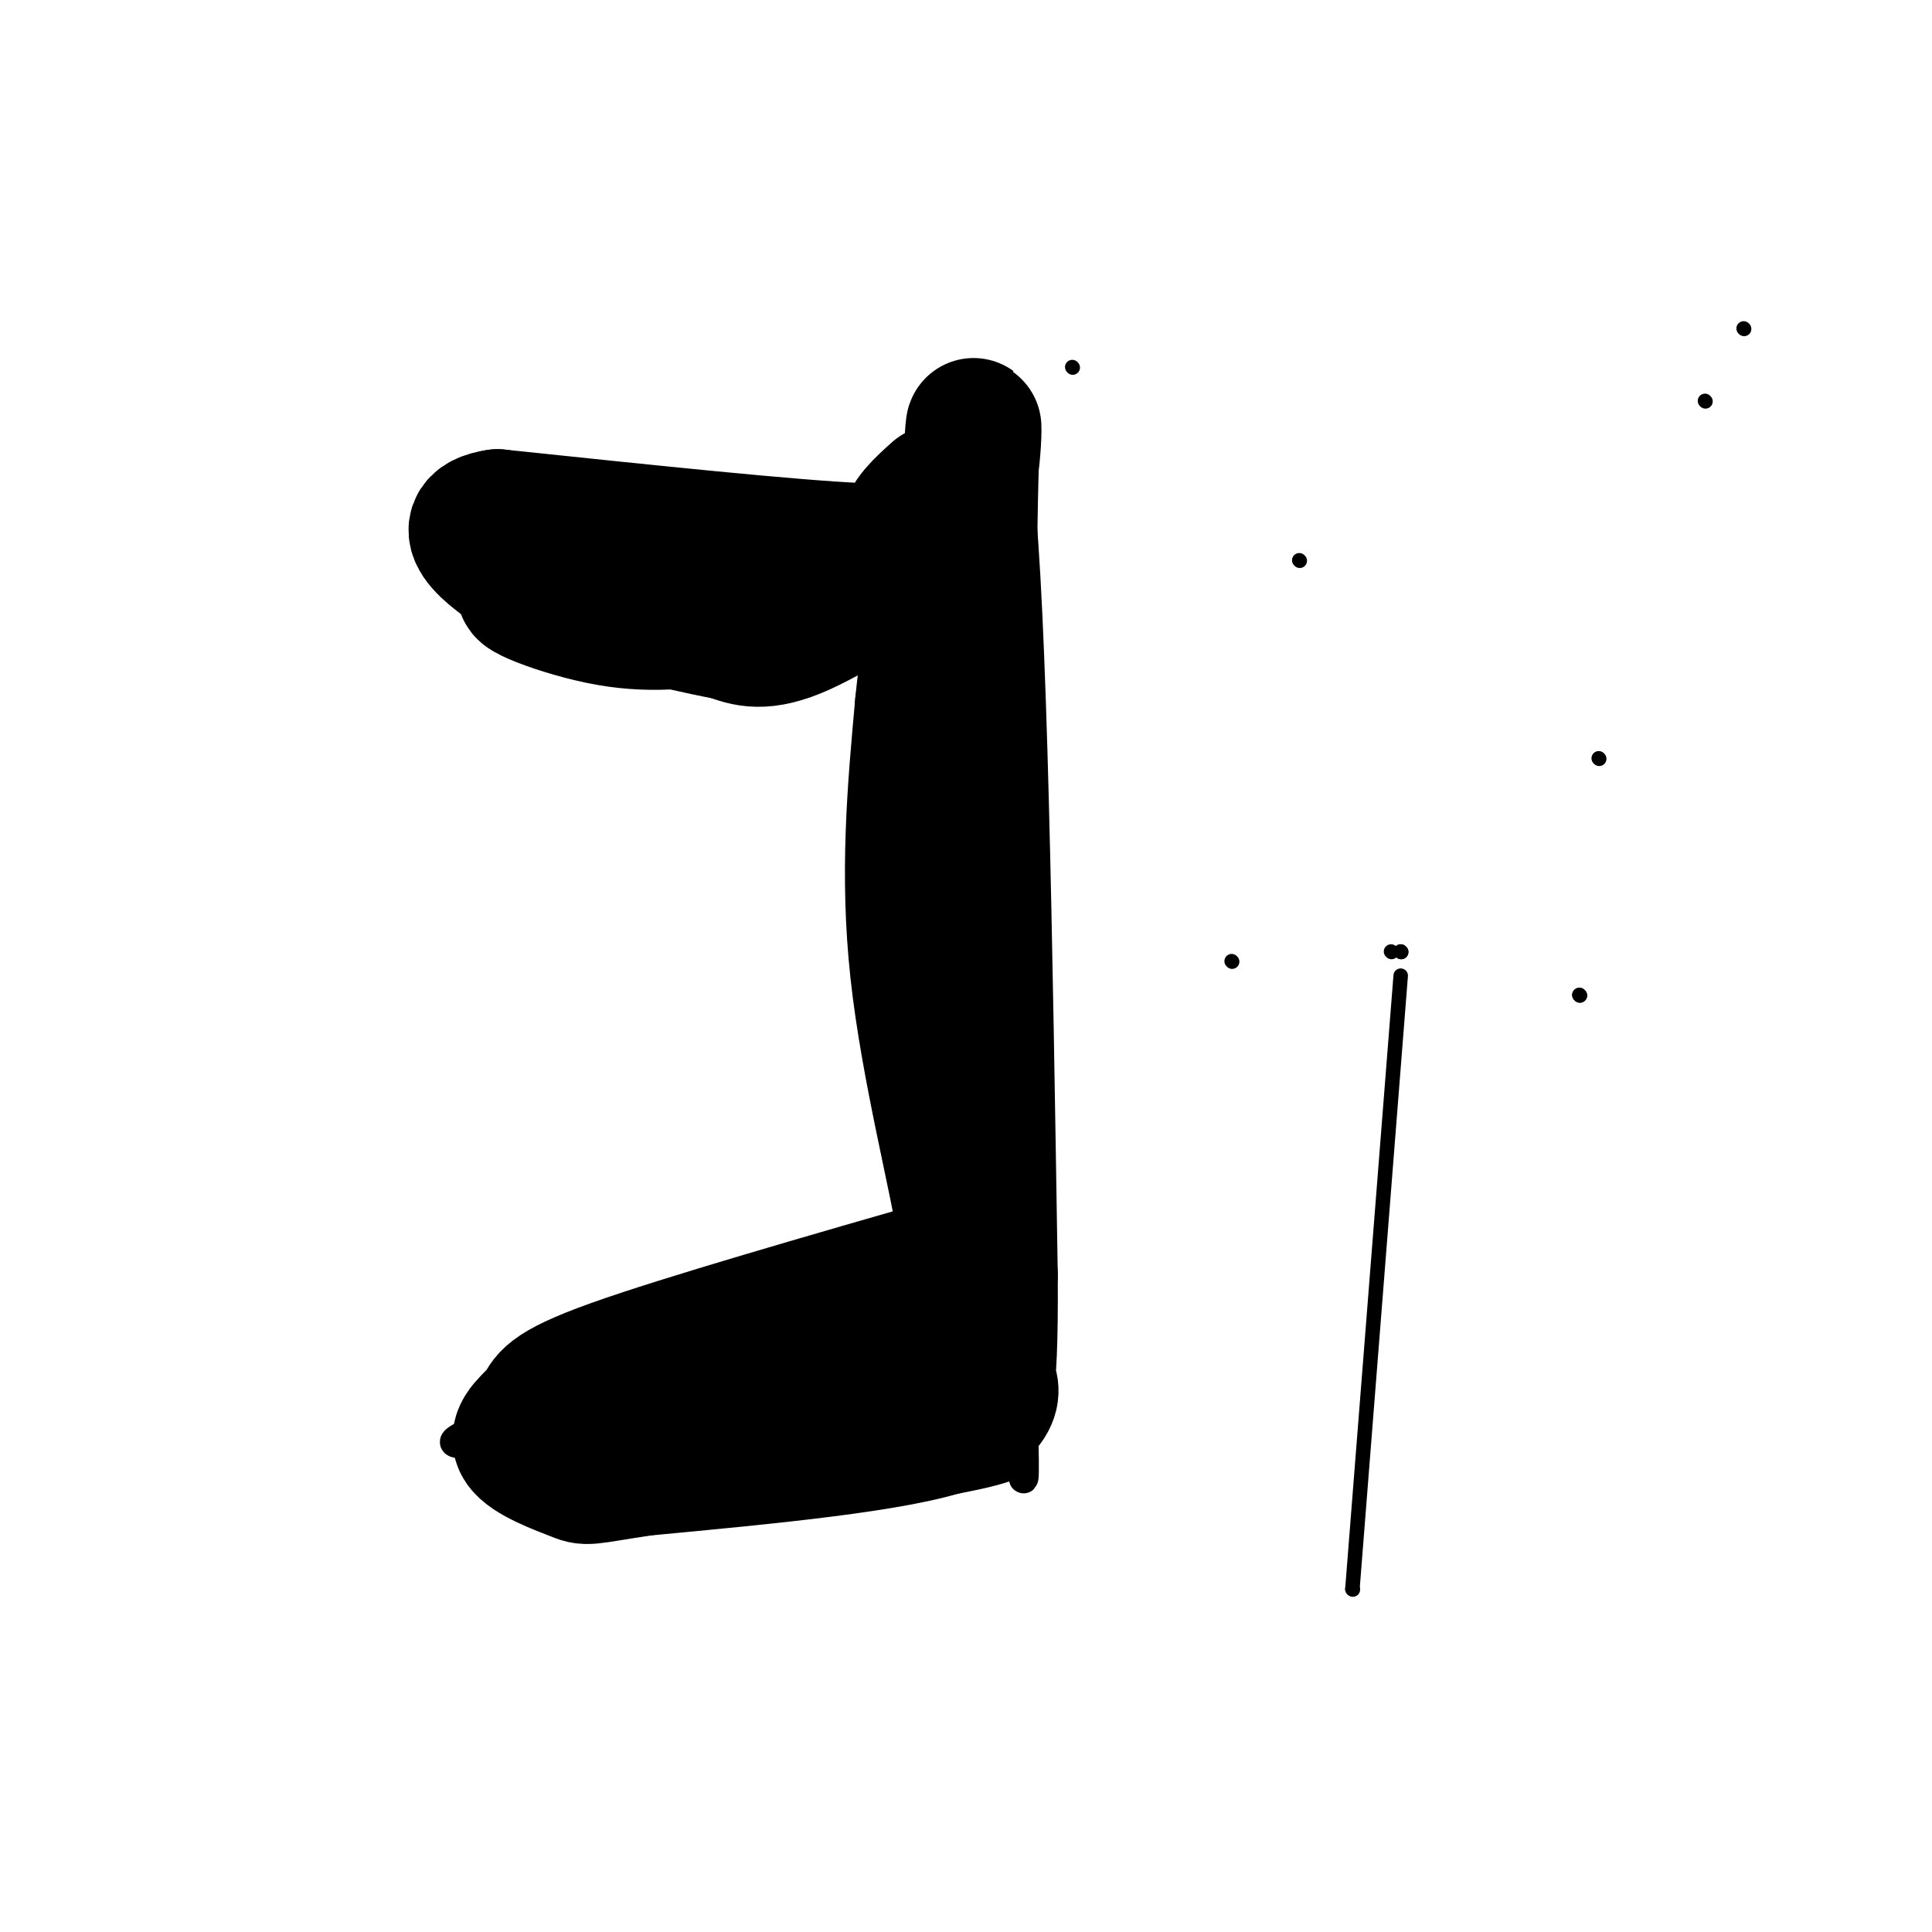 <svg viewBox='0 0 400 400' version='1.1' xmlns='http://www.w3.org/2000/svg' xmlns:xlink='http://www.w3.org/1999/xlink'><g fill='none' stroke='#000000' stroke-width='6' stroke-linecap='round' stroke-linejoin='round'><path d='M127,122c3.839,2.298 7.678,4.596 13,6c5.322,1.404 12.128,1.912 18,2c5.872,0.088 10.812,-0.246 17,-3c6.188,-2.754 13.625,-7.930 19,-13c5.375,-5.070 8.687,-10.035 12,-15'/><path d='M206,99c1.200,4.289 -1.800,22.511 -2,45c-0.200,22.489 2.400,49.244 5,76'/><path d='M209,220c1.333,25.667 2.167,51.833 3,78'/><path d='M212,298c0.333,13.333 -0.333,7.667 -1,2'/><path d='M211,300c0.687,1.037 2.906,2.628 -7,5c-9.906,2.372 -31.936,5.523 -45,7c-13.064,1.477 -17.161,1.279 -24,0c-6.839,-1.279 -16.419,-3.640 -26,-6'/><path d='M109,306c-4.759,-2.673 -3.656,-6.354 -8,-7c-4.344,-0.646 -14.133,1.744 2,-5c16.133,-6.744 58.190,-22.624 78,-31c19.810,-8.376 17.374,-9.250 17,-12c-0.374,-2.750 1.313,-7.375 3,-12'/><path d='M201,239c0.689,-6.756 0.911,-17.644 1,-21c0.089,-3.356 0.044,0.822 0,5'/><path d='M202,223c-0.667,13.833 -2.333,45.917 -4,78'/></g>
<g fill='none' stroke='#000000' stroke-width='28' stroke-linecap='round' stroke-linejoin='round'><path d='M194,263c-7.024,16.119 -14.048,32.238 -12,30c2.048,-2.238 13.167,-22.833 16,-26c2.833,-3.167 -2.619,11.095 -4,15c-1.381,3.905 1.310,-2.548 4,-9'/><path d='M198,273c1.679,-2.619 3.875,-4.667 2,-17c-1.875,-12.333 -7.821,-34.952 -10,-55c-2.179,-20.048 -0.589,-37.524 1,-55'/><path d='M191,146c1.464,-15.262 4.625,-25.917 0,-27c-4.625,-1.083 -17.036,7.405 -25,11c-7.964,3.595 -11.482,2.298 -15,1'/><path d='M151,131c-12.238,-2.250 -35.333,-8.375 -41,-9c-5.667,-0.625 6.095,4.250 16,6c9.905,1.750 17.952,0.375 26,-1'/><path d='M152,127c11.511,-1.178 27.289,-3.622 36,-8c8.711,-4.378 10.356,-10.689 12,-17'/><path d='M200,102c2.833,24.167 3.917,93.083 5,162'/><path d='M205,264c0.202,29.619 -1.792,22.667 -1,22c0.792,-0.667 4.369,4.952 -7,9c-11.369,4.048 -37.685,6.524 -64,9'/><path d='M133,304c-12.341,1.889 -11.194,2.111 -14,1c-2.806,-1.111 -9.567,-3.556 -11,-6c-1.433,-2.444 2.460,-4.889 4,-7c1.540,-2.111 0.726,-3.889 15,-9c14.274,-5.111 43.637,-13.556 73,-22'/><path d='M200,261c3.944,-1.203 -22.695,6.791 -43,15c-20.305,8.209 -34.274,16.633 -35,20c-0.726,3.367 11.793,1.676 26,-1c14.207,-2.676 30.104,-6.338 46,-10'/><path d='M194,285c-0.427,-1.337 -24.496,0.322 -38,2c-13.504,1.678 -16.443,3.375 -20,5c-3.557,1.625 -7.730,3.179 -9,5c-1.270,1.821 0.365,3.911 2,6'/><path d='M194,102c-3.089,2.778 -6.178,5.556 -6,8c0.178,2.444 3.622,4.556 -10,4c-13.622,-0.556 -44.311,-3.778 -75,-7'/><path d='M103,107c-10.611,1.574 0.362,9.010 7,13c6.638,3.990 8.941,4.536 23,3c14.059,-1.536 39.874,-5.153 53,-9c13.126,-3.847 13.563,-7.923 14,-12'/><path d='M200,102c2.444,-8.756 1.556,-24.644 1,-3c-0.556,21.644 -0.778,80.822 -1,140'/><path d='M200,239c-0.833,26.833 -2.417,23.917 -4,21'/></g>
<g fill='none' stroke='#000000' stroke-width='3' stroke-linecap='round' stroke-linejoin='round'><path d='M152,313c0.000,0.000 0.100,0.100 0.1,0.1'/><path d='M280,329c0.000,0.000 0.100,0.100 0.1,0.1'/><path d='M280,329c0.000,0.000 10.000,-127.000 10,-127'/><path d='M290,197c0.000,0.000 0.100,0.100 0.1,0.1'/><path d='M290,197c0.000,0.000 0.100,0.100 0.1,0.1'/><path d='M255,199c0.000,0.000 0.100,0.100 0.1,0.1'/><path d='M327,206c0.000,0.000 0.100,0.100 0.1,0.1'/><path d='M327,206c0.000,0.000 0.100,0.100 0.1,0.1'/><path d='M331,157c0.000,0.000 0.100,0.100 0.1,0.1'/><path d='M269,116c0.000,0.000 0.100,0.100 0.1,0.1'/><path d='M353,83c0.000,0.000 0.100,0.100 0.1,0.1'/><path d='M222,76c0.000,0.000 0.100,0.100 0.1,0.1'/><path d='M361,68c0.000,0.000 0.100,0.100 0.1,0.1'/><path d='M288,197c0.000,0.000 0.100,0.100 0.1,0.1'/></g>
</svg>